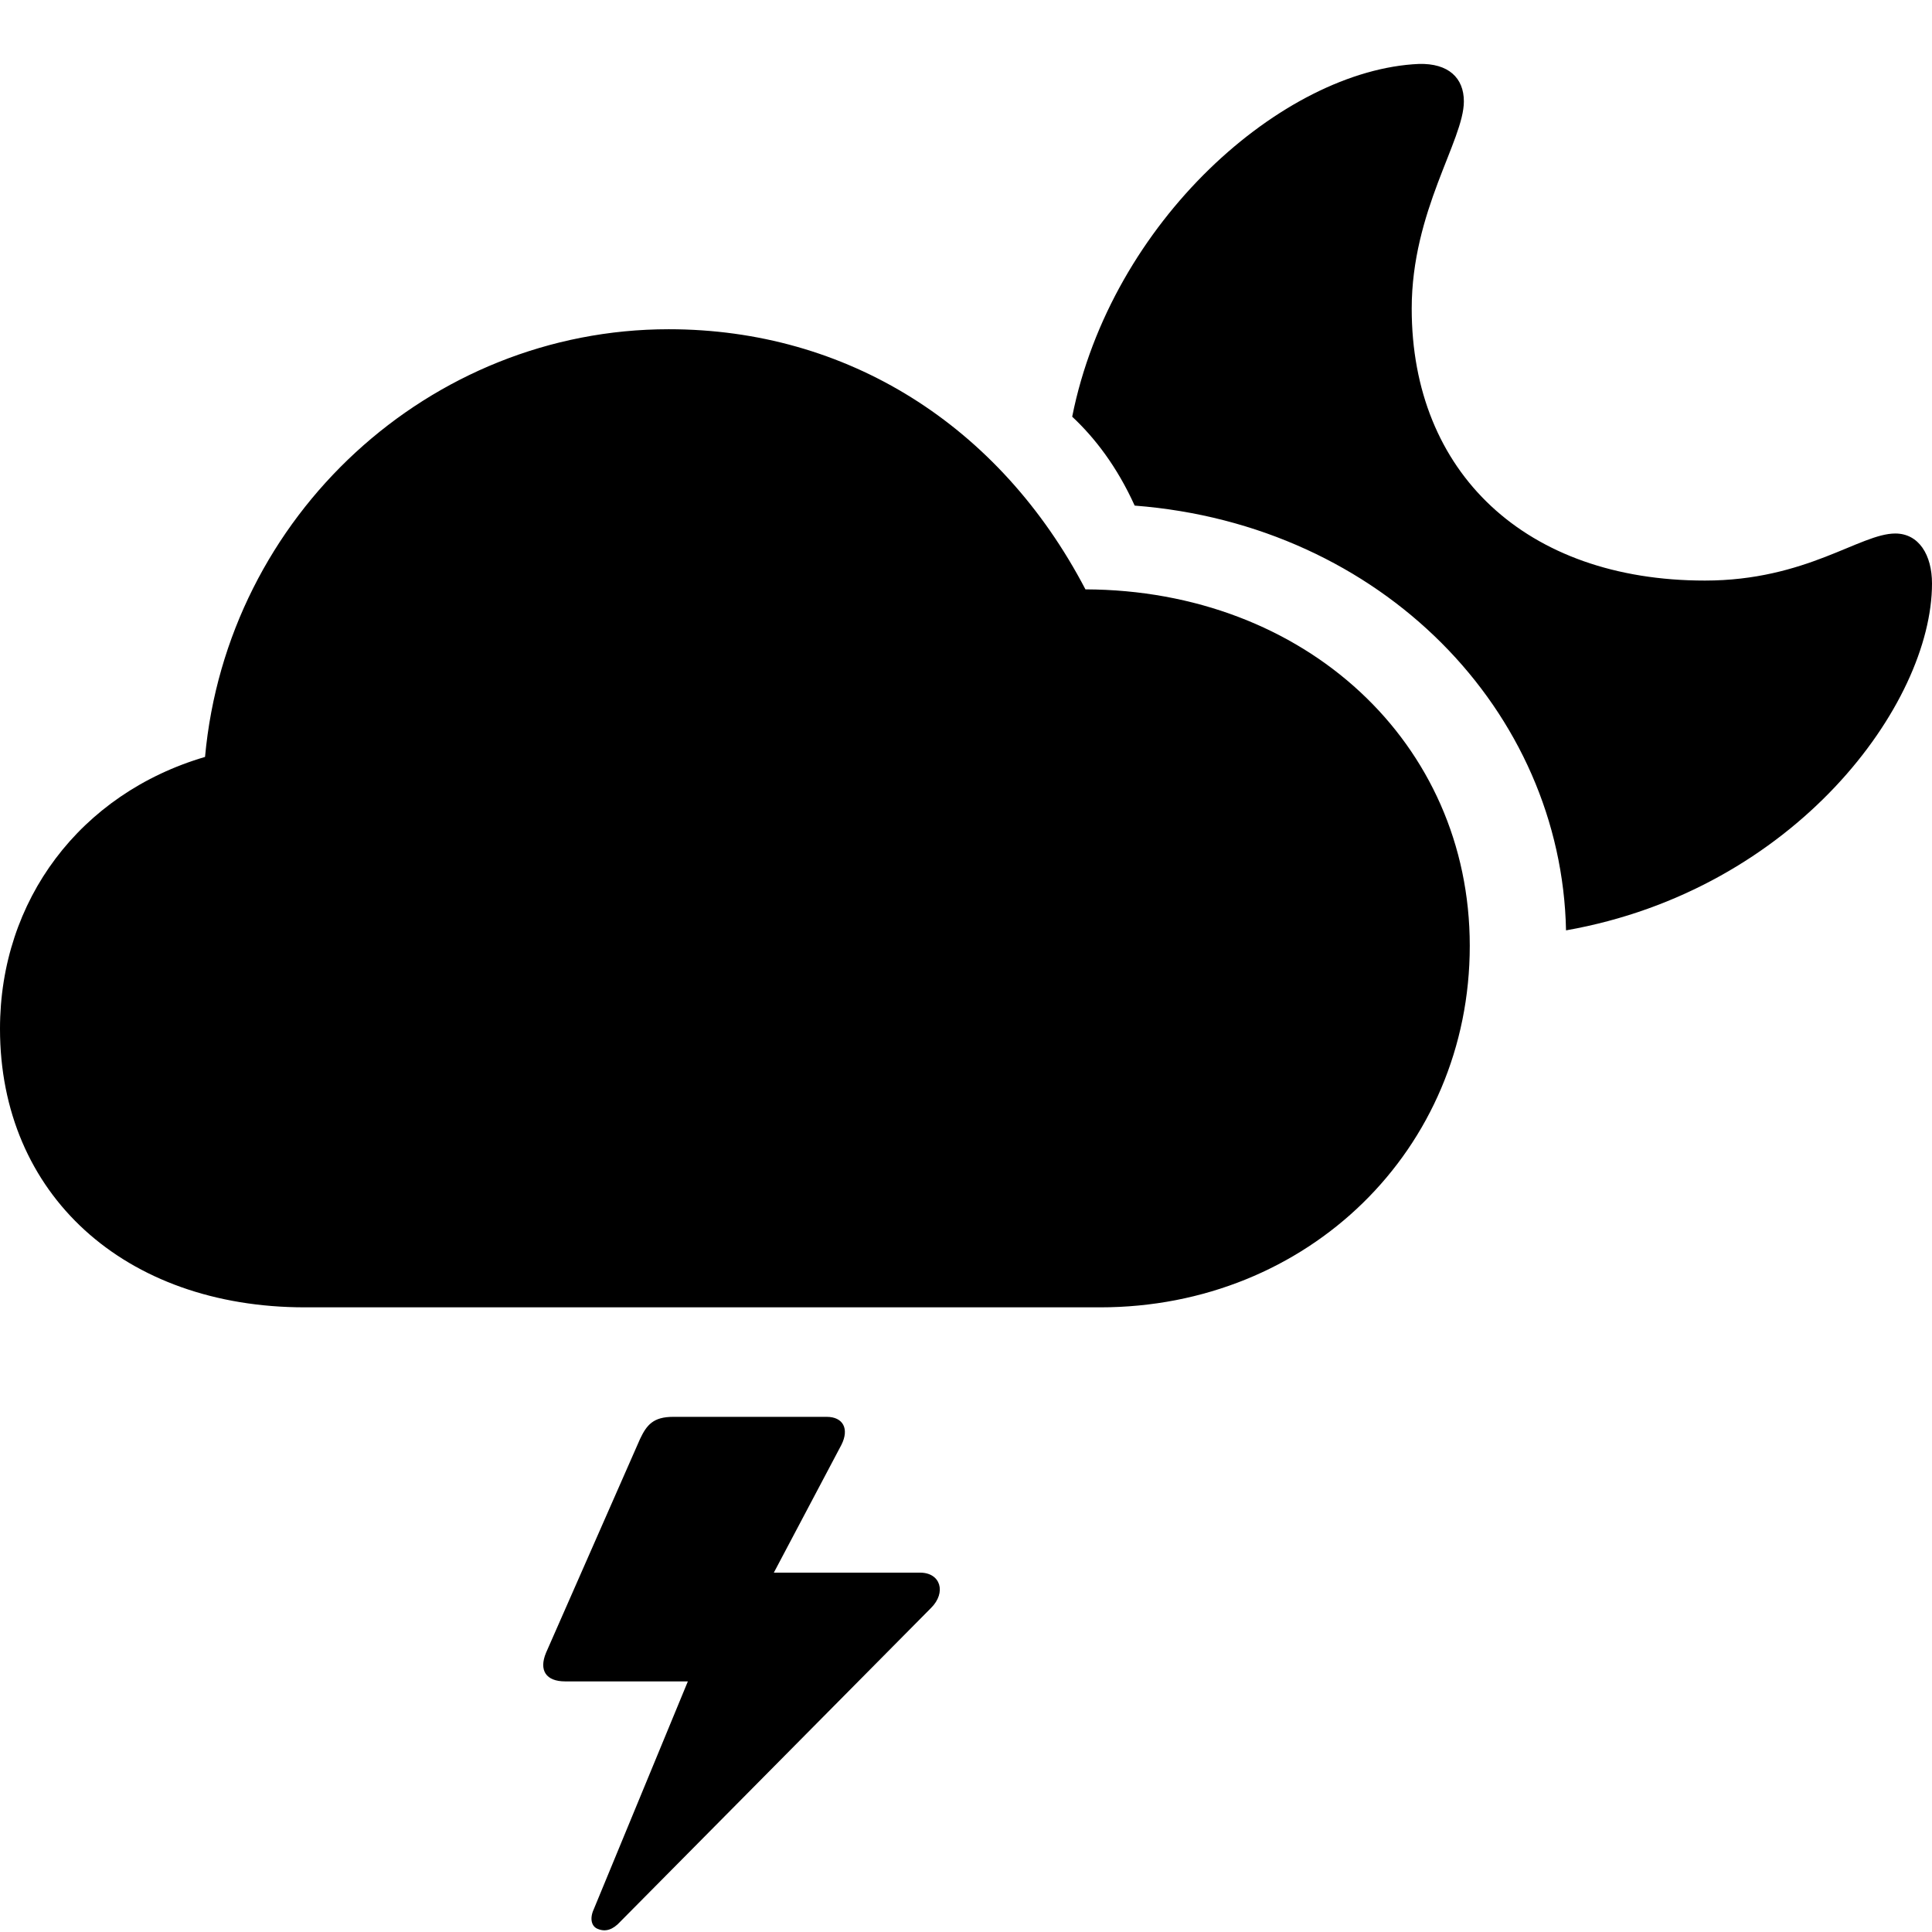 <?xml version="1.0" encoding="utf-8"?>
<svg fill="#000000" width="800px" height="800px" viewBox="0 0 56 56" xmlns="http://www.w3.org/2000/svg"><path d="M 45.392 26.967 C 52.038 25.795 56 20.406 56 16.913 C 56 16.082 55.617 15.464 54.935 15.464 C 53.913 15.464 52.358 16.828 49.418 16.828 C 44.221 16.828 40.919 13.696 40.919 8.946 C 40.919 6.113 42.431 4.068 42.431 2.939 C 42.431 2.258 41.984 1.832 41.132 1.853 C 37.191 2.023 32.207 6.411 31.078 12.078 C 31.738 12.695 32.377 13.526 32.889 14.655 C 40.067 15.209 45.264 20.619 45.392 26.967 Z M 8.84 37.894 L 31.887 37.894 C 37.916 37.894 42.602 33.315 42.602 27.414 C 42.602 21.535 37.831 17.105 31.462 17.083 C 28.969 12.312 24.539 9.543 19.384 9.543 C 12.461 9.543 6.582 14.932 5.943 21.94 C 2.322 23.005 0 26.093 0 29.821 C 0 34.614 3.6 37.894 8.84 37.894 Z M 26.669 45.584 L 22.43 45.584 L 24.39 41.877 C 24.624 41.409 24.432 41.068 23.964 41.068 L 19.512 41.068 C 18.936 41.068 18.745 41.302 18.553 41.707 L 15.827 47.906 C 15.614 48.417 15.827 48.736 16.38 48.736 L 19.938 48.736 L 17.211 55.34 C 17.083 55.617 17.147 55.851 17.339 55.915 C 17.552 56 17.765 55.936 17.978 55.702 L 26.988 46.606 C 27.436 46.159 27.265 45.584 26.669 45.584 Z"/></svg>